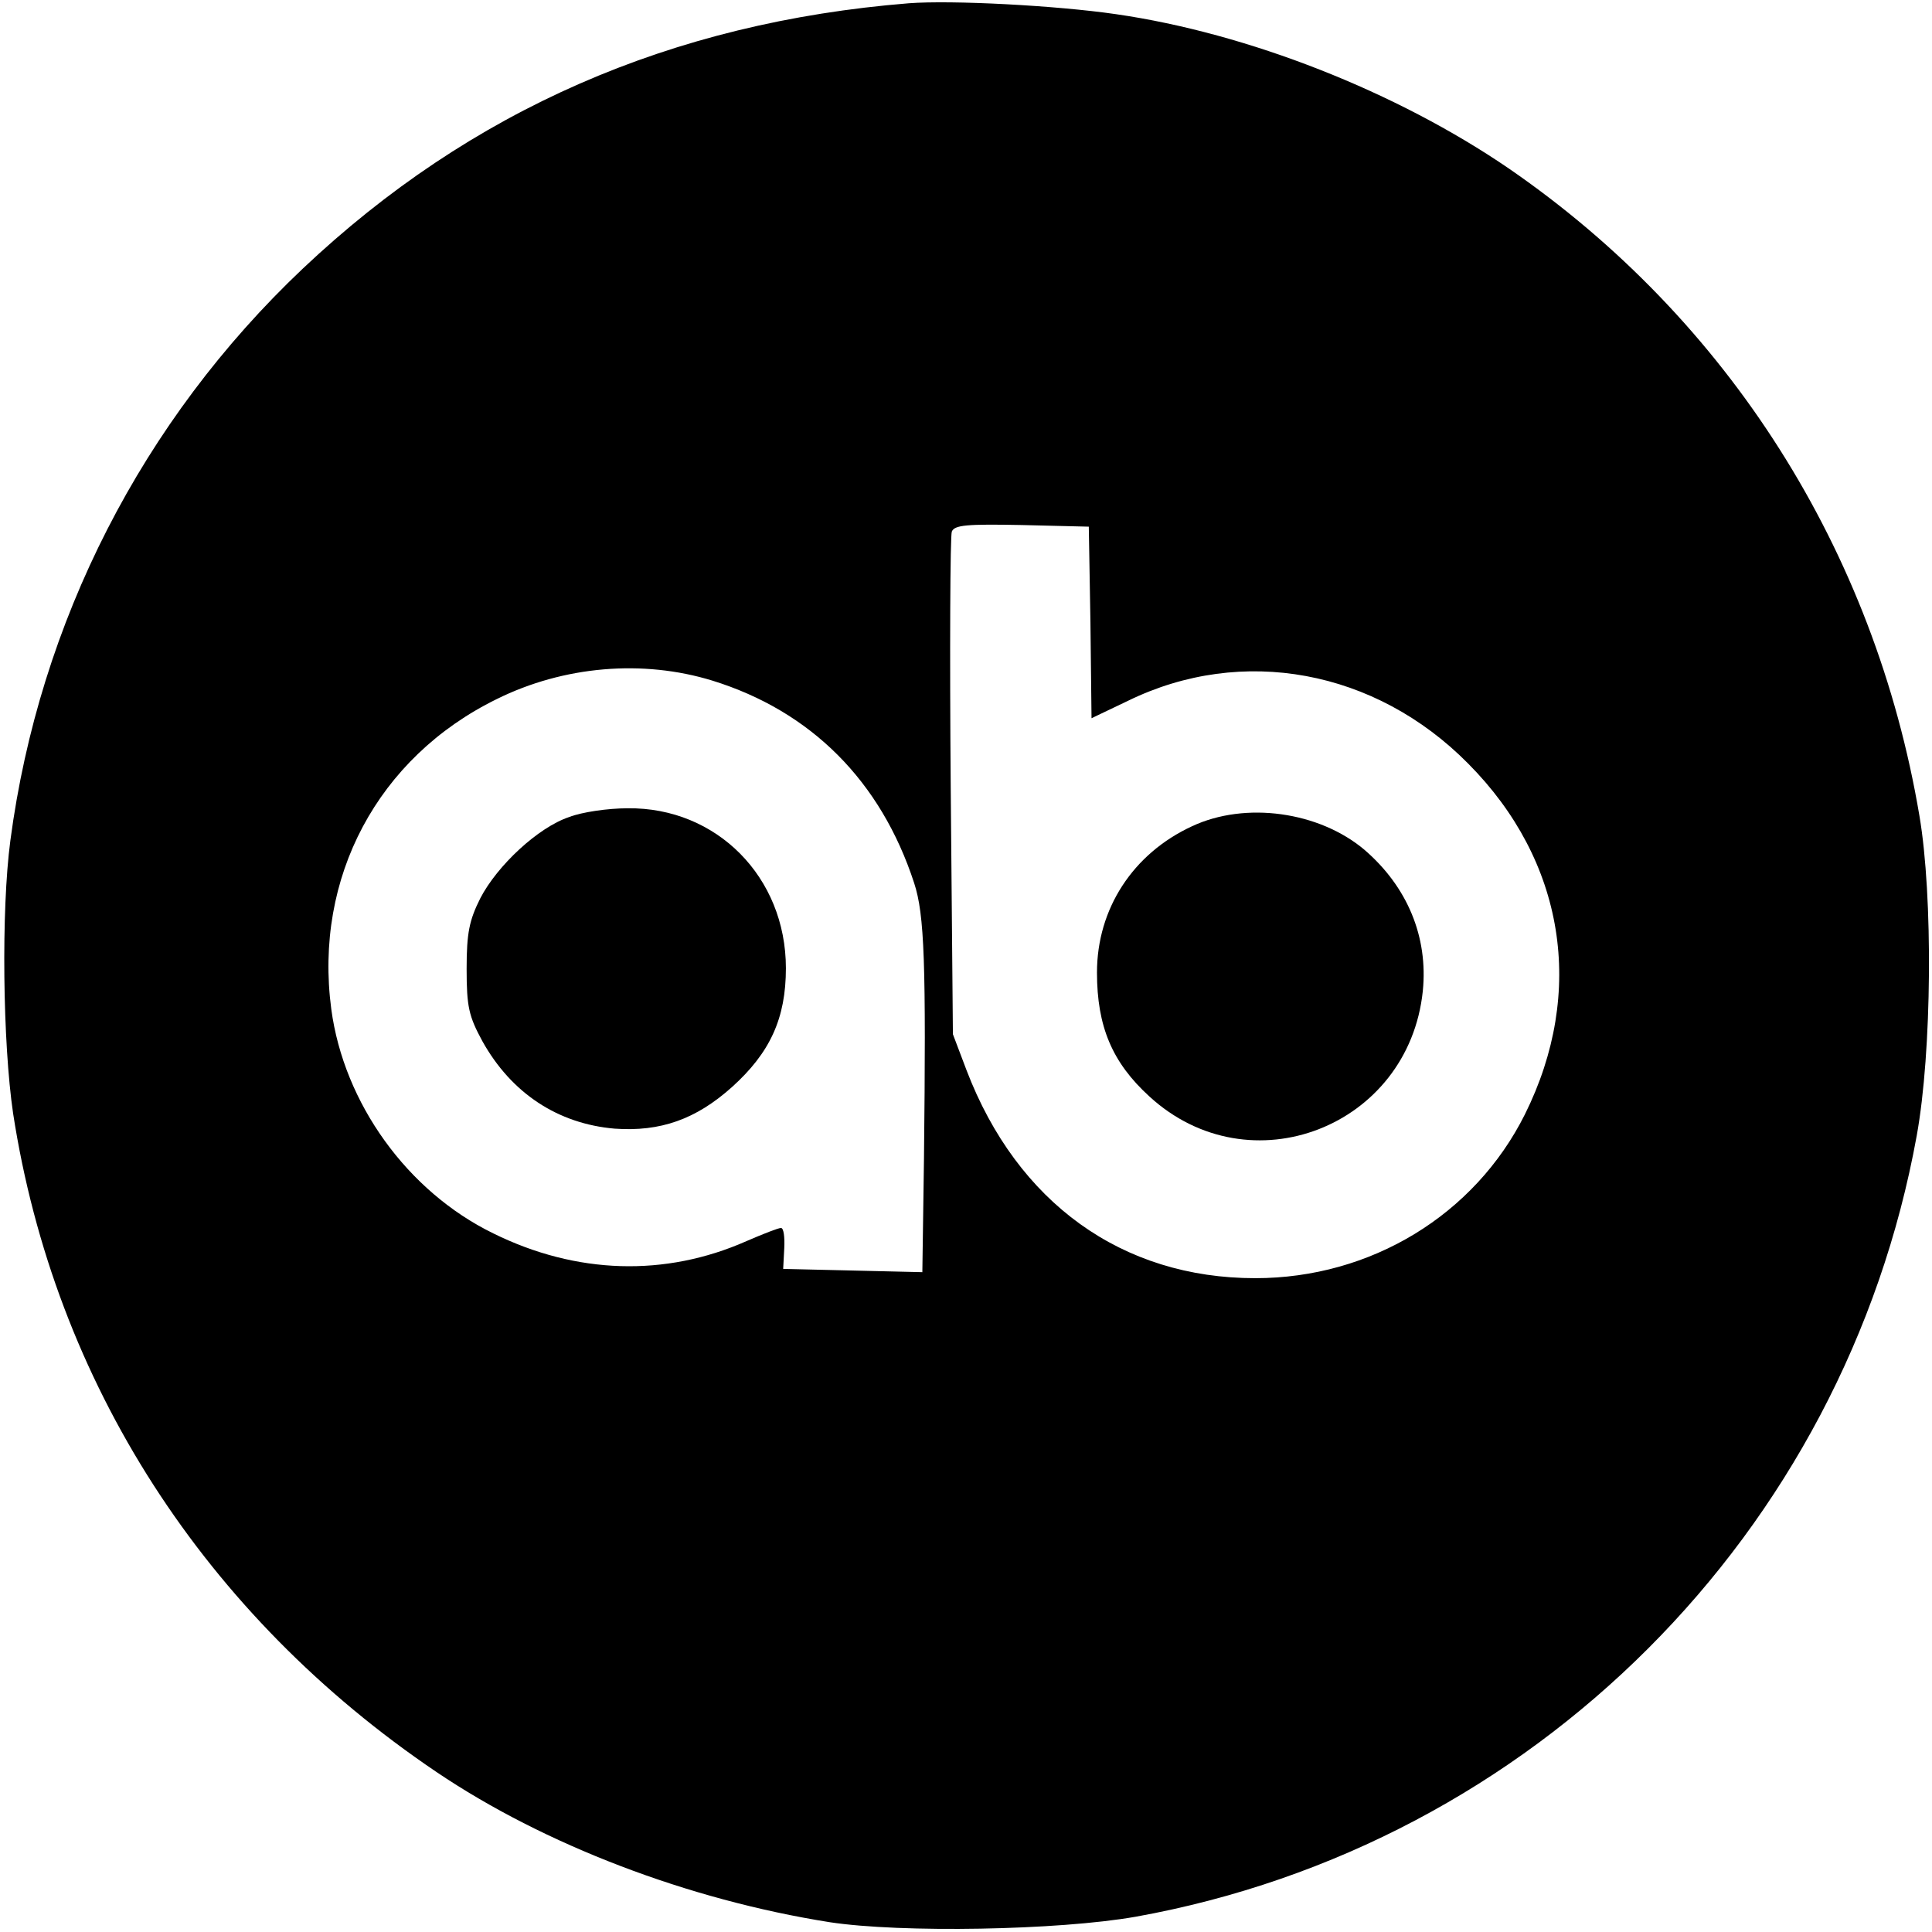 <?xml version="1.0" standalone="no"?>
<!DOCTYPE svg PUBLIC "-//W3C//DTD SVG 20010904//EN"
 "http://www.w3.org/TR/2001/REC-SVG-20010904/DTD/svg10.dtd">
<svg version="1.0" xmlns="http://www.w3.org/2000/svg"
 width="354pt" height="354pt" viewBox="0 0 354 354"
 preserveAspectRatio="xMidYMid meet">
<g transform="translate(0,354) scale(0.1,-0.1)"
fill="#000000" stroke="none">
<path d="M1665 3534 c-435 -35 -803 -196 -1110 -486 -294 -278 -483 -647 -536
-1048 -17 -128 -14 -371 5 -500 76 -493 351 -920 776 -1207 197 -133 461 -234
720 -275 131 -20 419 -15 561 10 728 131 1299 703 1431 1431 28 154 30 439 5
586 -82 487 -351 910 -752 1186 -206 141 -478 248 -720 283 -110 16 -301 26
-380 20z m333 -1134 l2 -176 67 32 c209 102 453 57 623 -115 177 -178 216
-418 104 -643 -92 -184 -282 -300 -494 -300 -244 0 -436 138 -529 381 l-25 66
-4 453 c-2 249 -1 460 2 468 5 12 27 14 128 12 l123 -3 3 -175z m-693 -107
c181 -56 309 -184 370 -371 19 -58 22 -147 18 -505 l-3 -208 -127 3 -128 3 2
38 c1 20 -1 37 -6 37 -5 0 -33 -11 -63 -24 -149 -66 -312 -61 -464 14 -158 77
-274 239 -297 411 -32 241 85 461 303 568 123 61 268 73 395 34z"/>
<path d="M2184 2026 c-108 -50 -174 -151 -174 -268 0 -99 28 -165 96 -227 184
-169 475 -56 501 193 10 99 -28 191 -107 259 -83 70 -218 89 -316 43z"/>
<path d="M1043 2043 c-57 -19 -132 -89 -163 -149 -20 -40 -25 -63 -25 -129 0
-70 4 -87 29 -133 53 -95 138 -151 242 -160 84 -6 149 17 215 76 70 63 99 126
99 218 0 167 -127 295 -290 293 -36 0 -84 -7 -107 -16z"/>
</g>
</svg>
